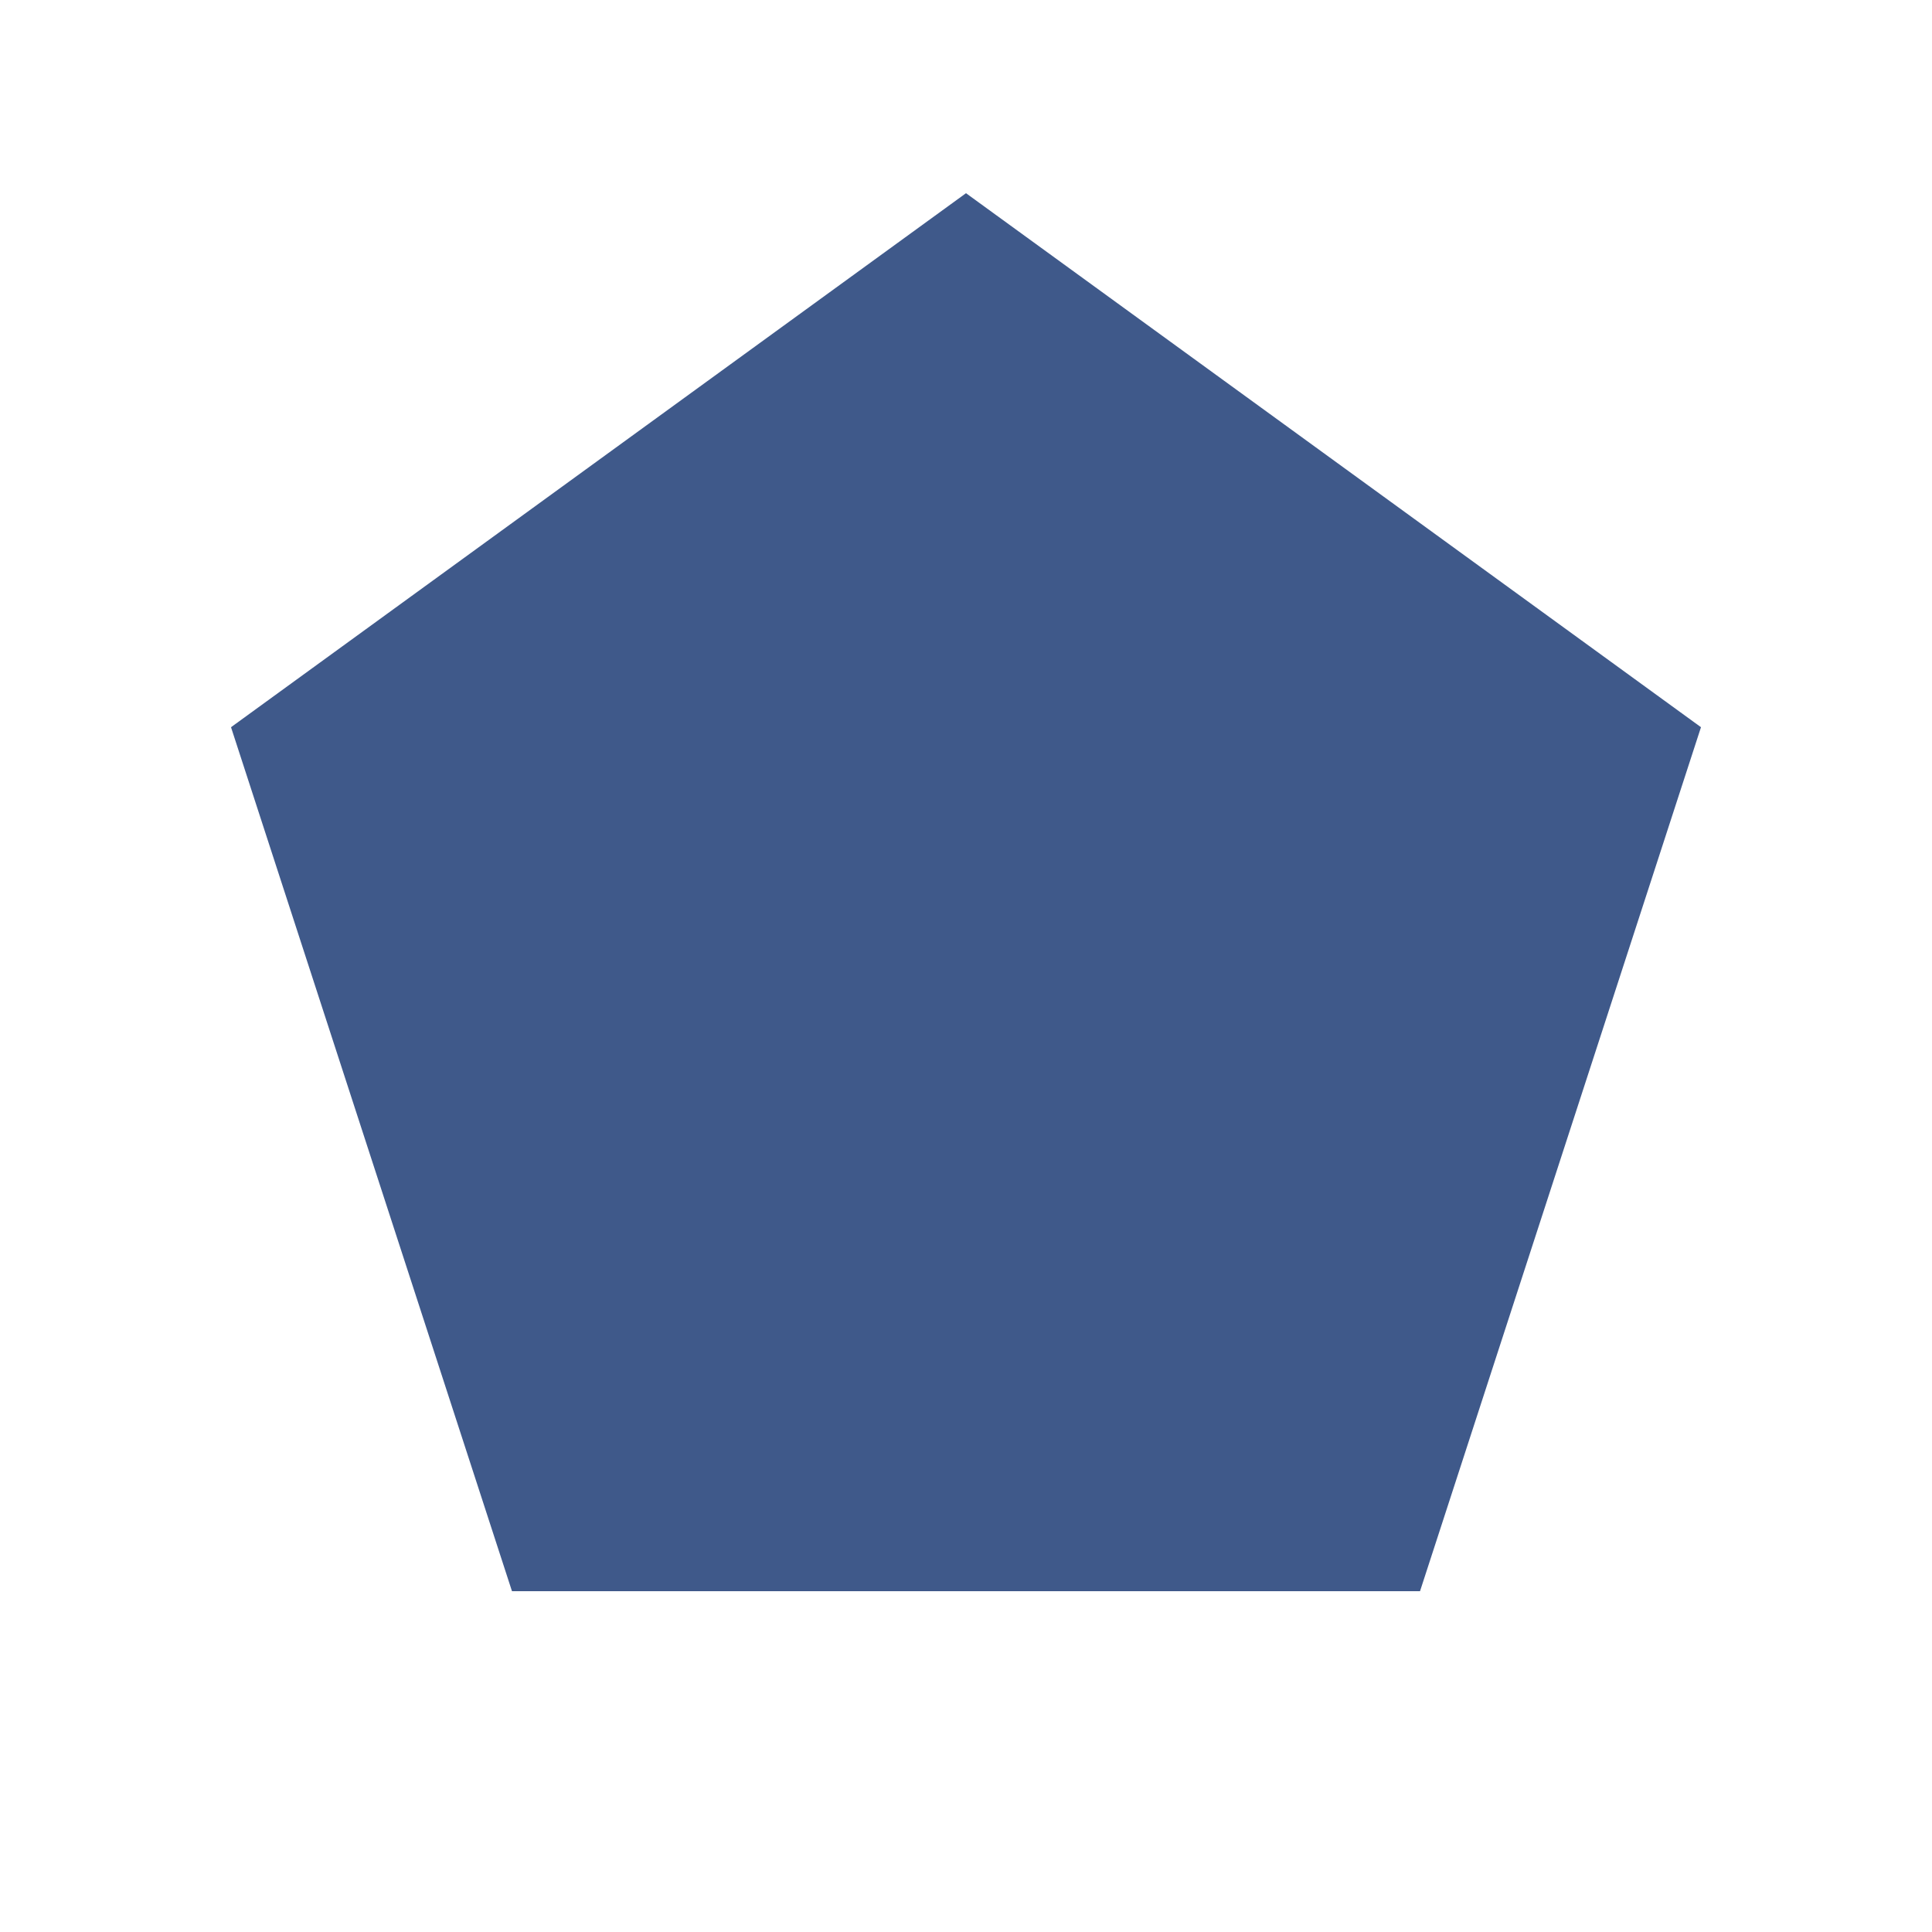 <svg id="sr3" xmlns="http://www.w3.org/2000/svg" width="40" height="40" viewBox="0 0 40 40">
  <path id="path" d="M0,0H40V40H0Z" fill="none"/>
  <path id="Polygon" d="M16,0,31.217,11.056,25.4,28.944H6.6L.783,11.056Z" transform="translate(4 4)" fill="#3f598a"/>
</svg>
